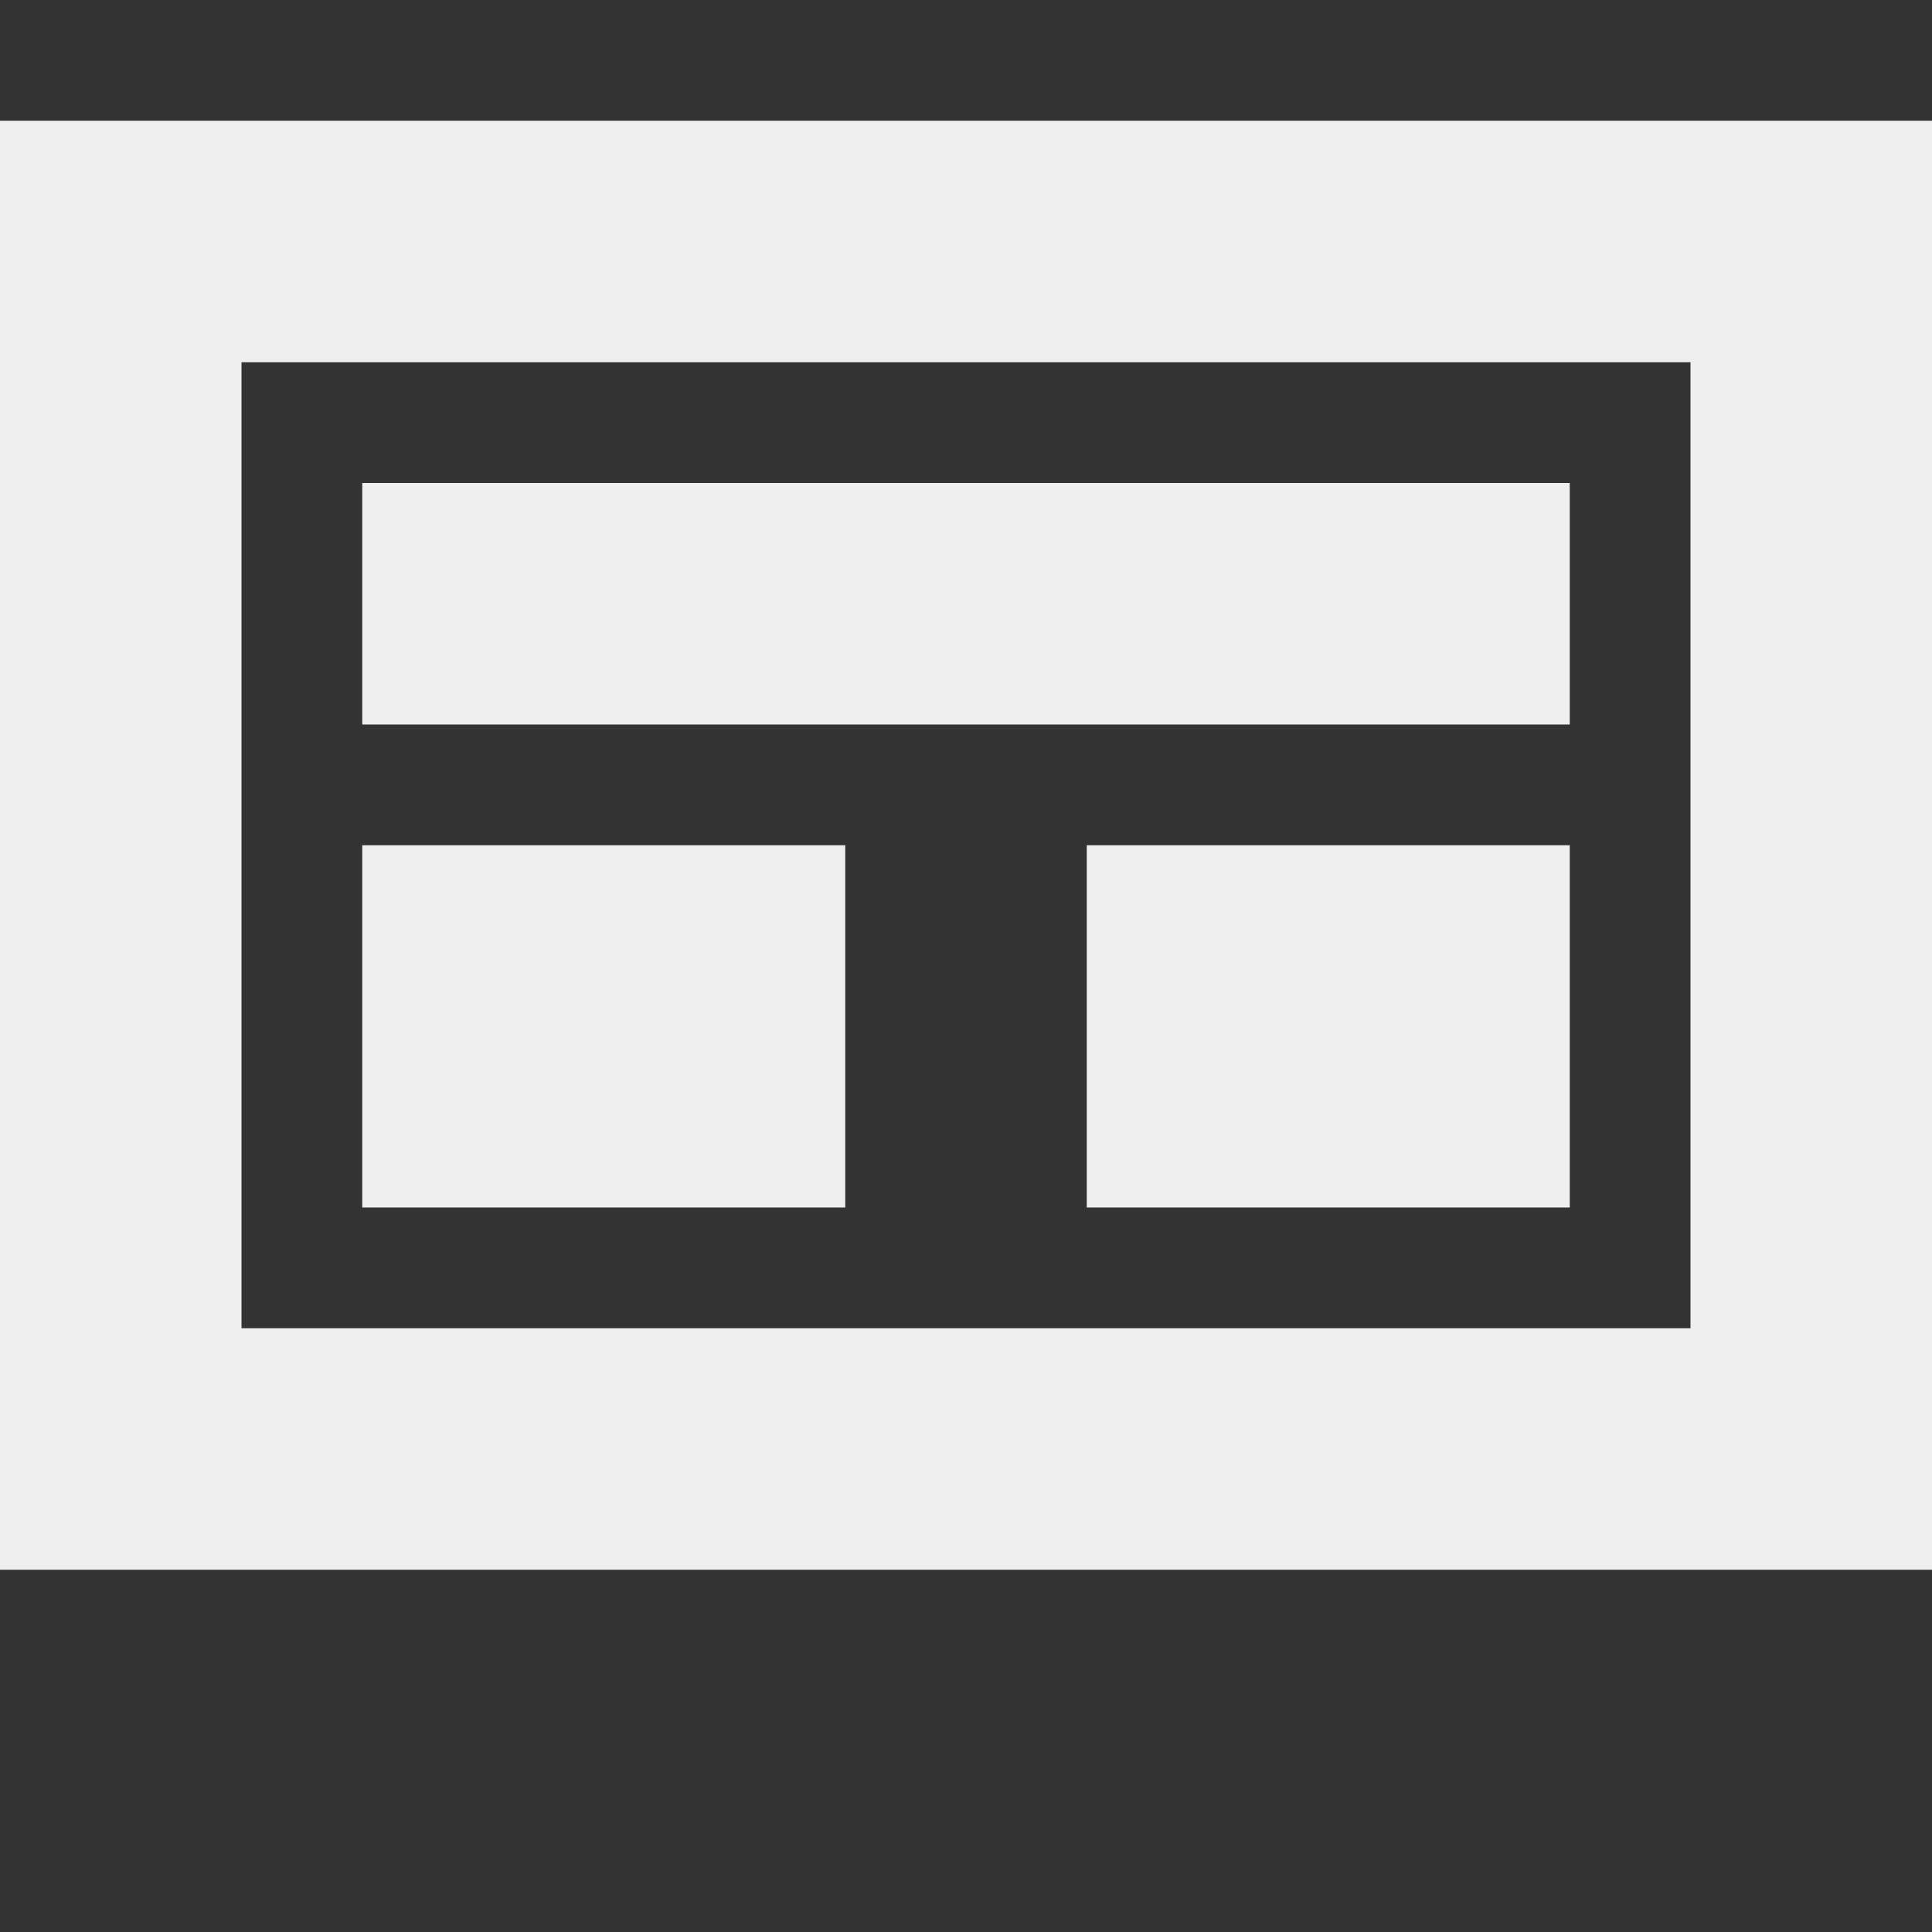 <svg viewBox="0 0 16 16" xmlns="http://www.w3.org/2000/svg"><rect x="0" y="0" width="16" height="16" fill="#333333" stroke="none"/><path d="m0 1v12h16v-12zm2 2h12v8h-12zm1 1v2h10v-2zm0 3v3h4v-3zm6 0v3h4v-3z" fill="#efefef"/></svg>